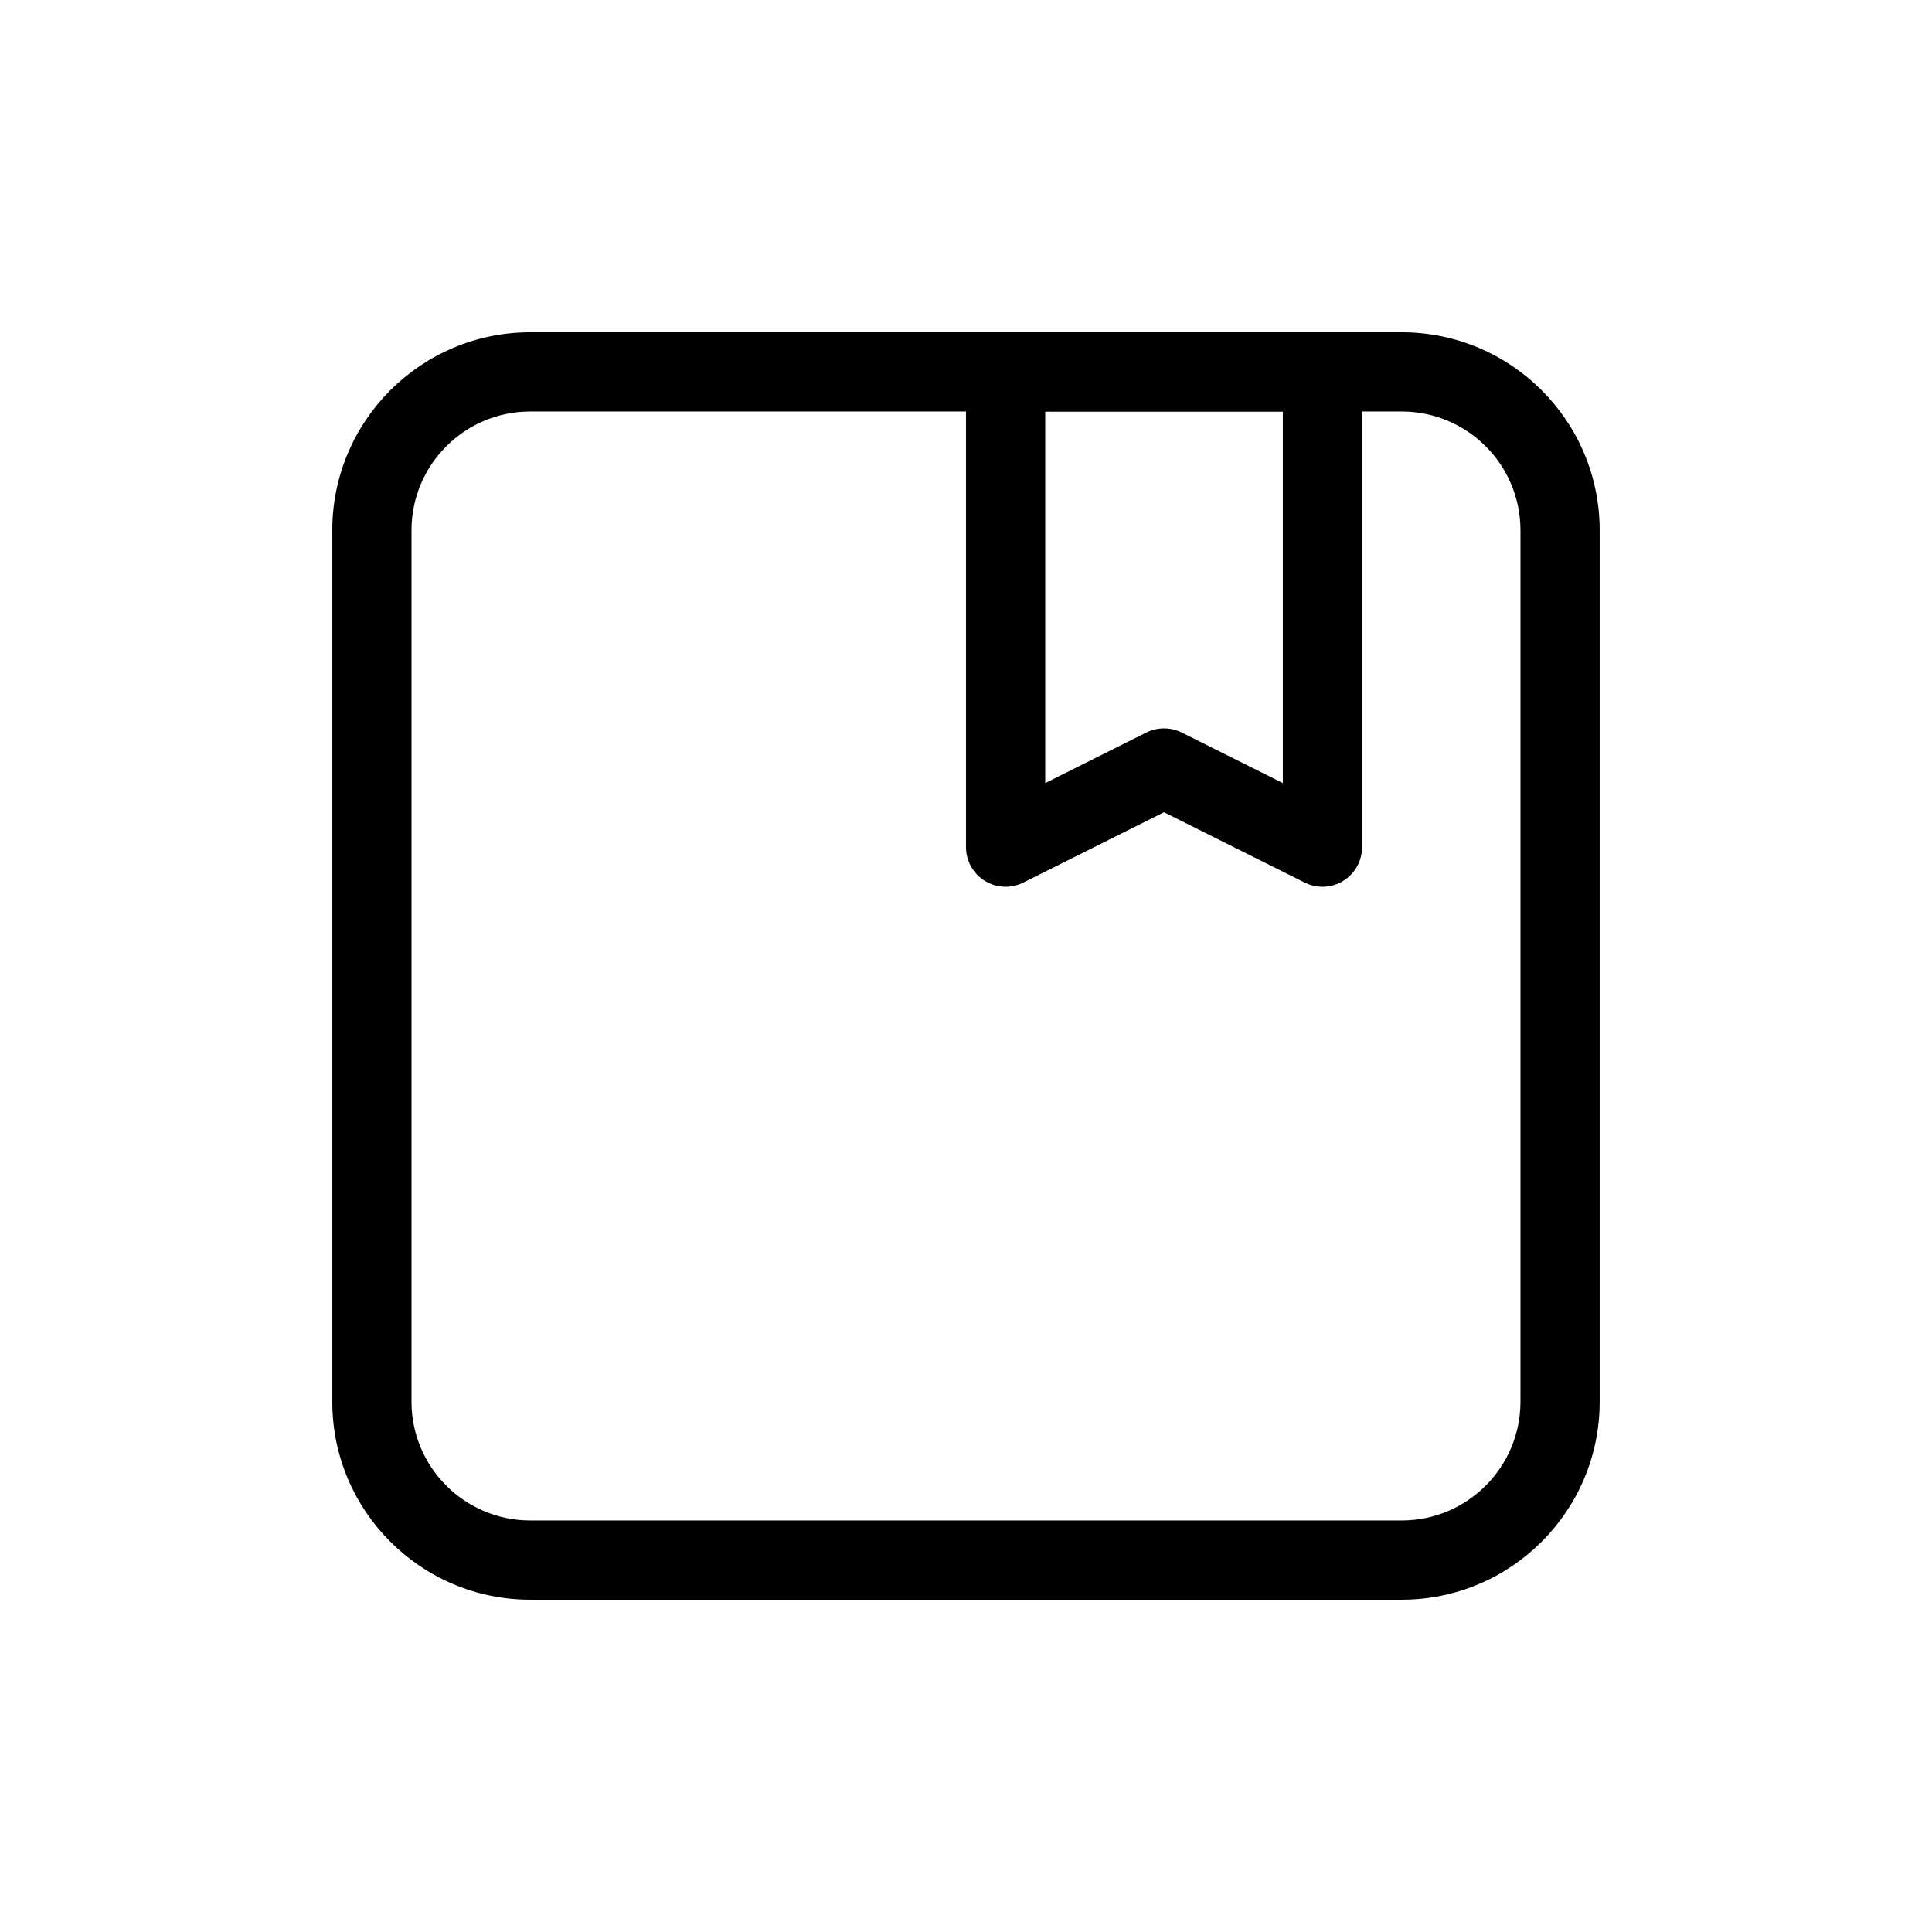 <?xml version="1.0" encoding="UTF-8"?>
<!-- Uploaded to: ICON Repo, www.svgrepo.com, Generator: ICON Repo Mixer Tools -->
<svg fill="#000000" width="800px" height="800px" version="1.1" viewBox="144 144 512 512" xmlns="http://www.w3.org/2000/svg">
 <g fill-rule="evenodd">
  <path d="m232.06 284.54c0-28.984 23.496-52.48 52.48-52.48h230.91c28.984 0 52.48 23.496 52.48 52.48v230.91c0 28.984-23.496 52.48-52.48 52.48h-230.91c-28.984 0-52.48-23.496-52.48-52.48zm52.48-31.488c-17.391 0-31.488 14.098-31.488 31.488v230.91c0 17.391 14.098 31.488 31.488 31.488h230.91c17.391 0 31.488-14.098 31.488-31.488v-230.91c0-17.391-14.098-31.488-31.488-31.488z"/>
  <path d="m400 242.56c0-5.797 4.699-10.496 10.496-10.496h83.965c5.797 0 10.496 4.699 10.496 10.496v125.95c0 3.637-1.883 7.016-4.977 8.926-3.094 1.914-6.957 2.086-10.211 0.461l-37.289-18.645-37.293 18.645c-3.254 1.625-7.117 1.453-10.211-0.461-3.094-1.91-4.977-5.289-4.977-8.926zm20.992 10.496v98.473l26.793-13.398c2.957-1.477 6.434-1.477 9.387 0l26.793 13.398v-98.473z"/>
 </g>
</svg>